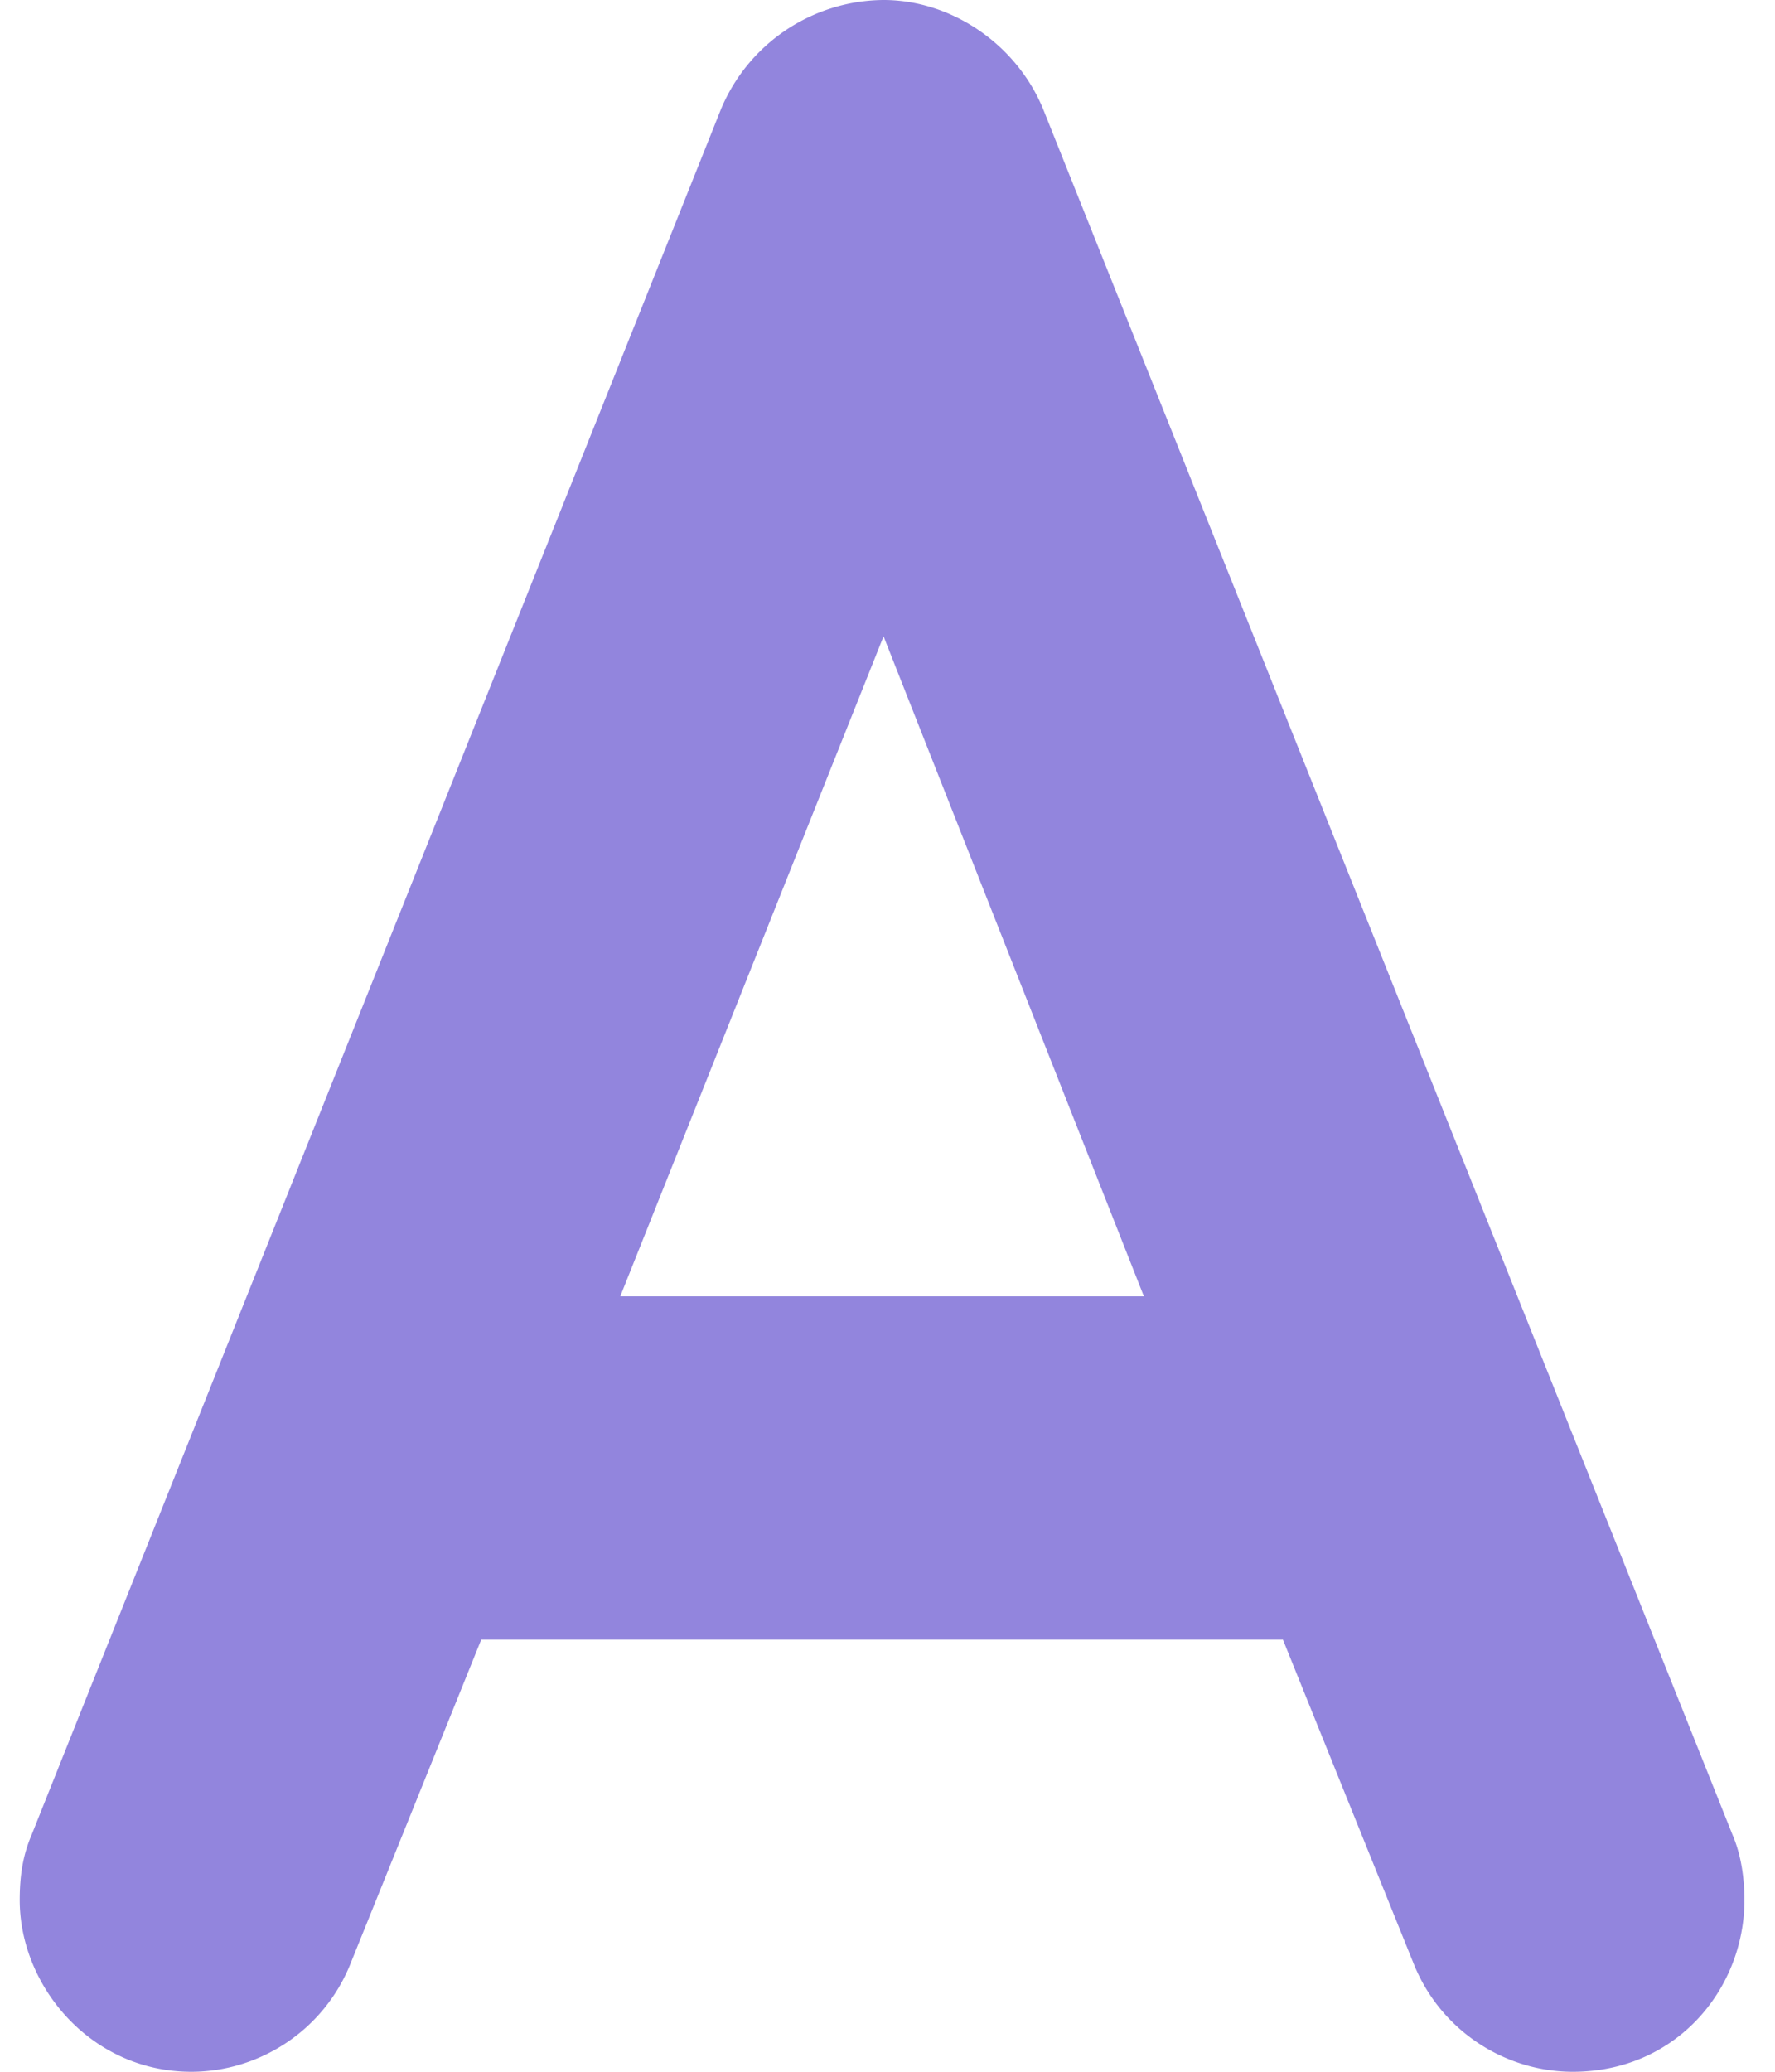 <svg width="18" height="21" fill="none" xmlns="http://www.w3.org/2000/svg"><path d="M10.58 1.11l6.99 17.49c.09.21.12.45.12.66 0 .9-.69 1.74-1.74 1.74-.69 0-1.35-.42-1.62-1.11l-1.32-3.27H4.88l-1.32 3.27c-.27.69-.93 1.11-1.62 1.11C.92 21 .2 20.13.2 19.26c0-.24.03-.45.12-.66L7.31 1.11A1.8 1.8 0 018.96 0c.69 0 1.35.45 1.62 1.11zM6.29 13.14h5.31L8.96 6.45l-2.67 6.69z" fill="#9285DD"/></svg>